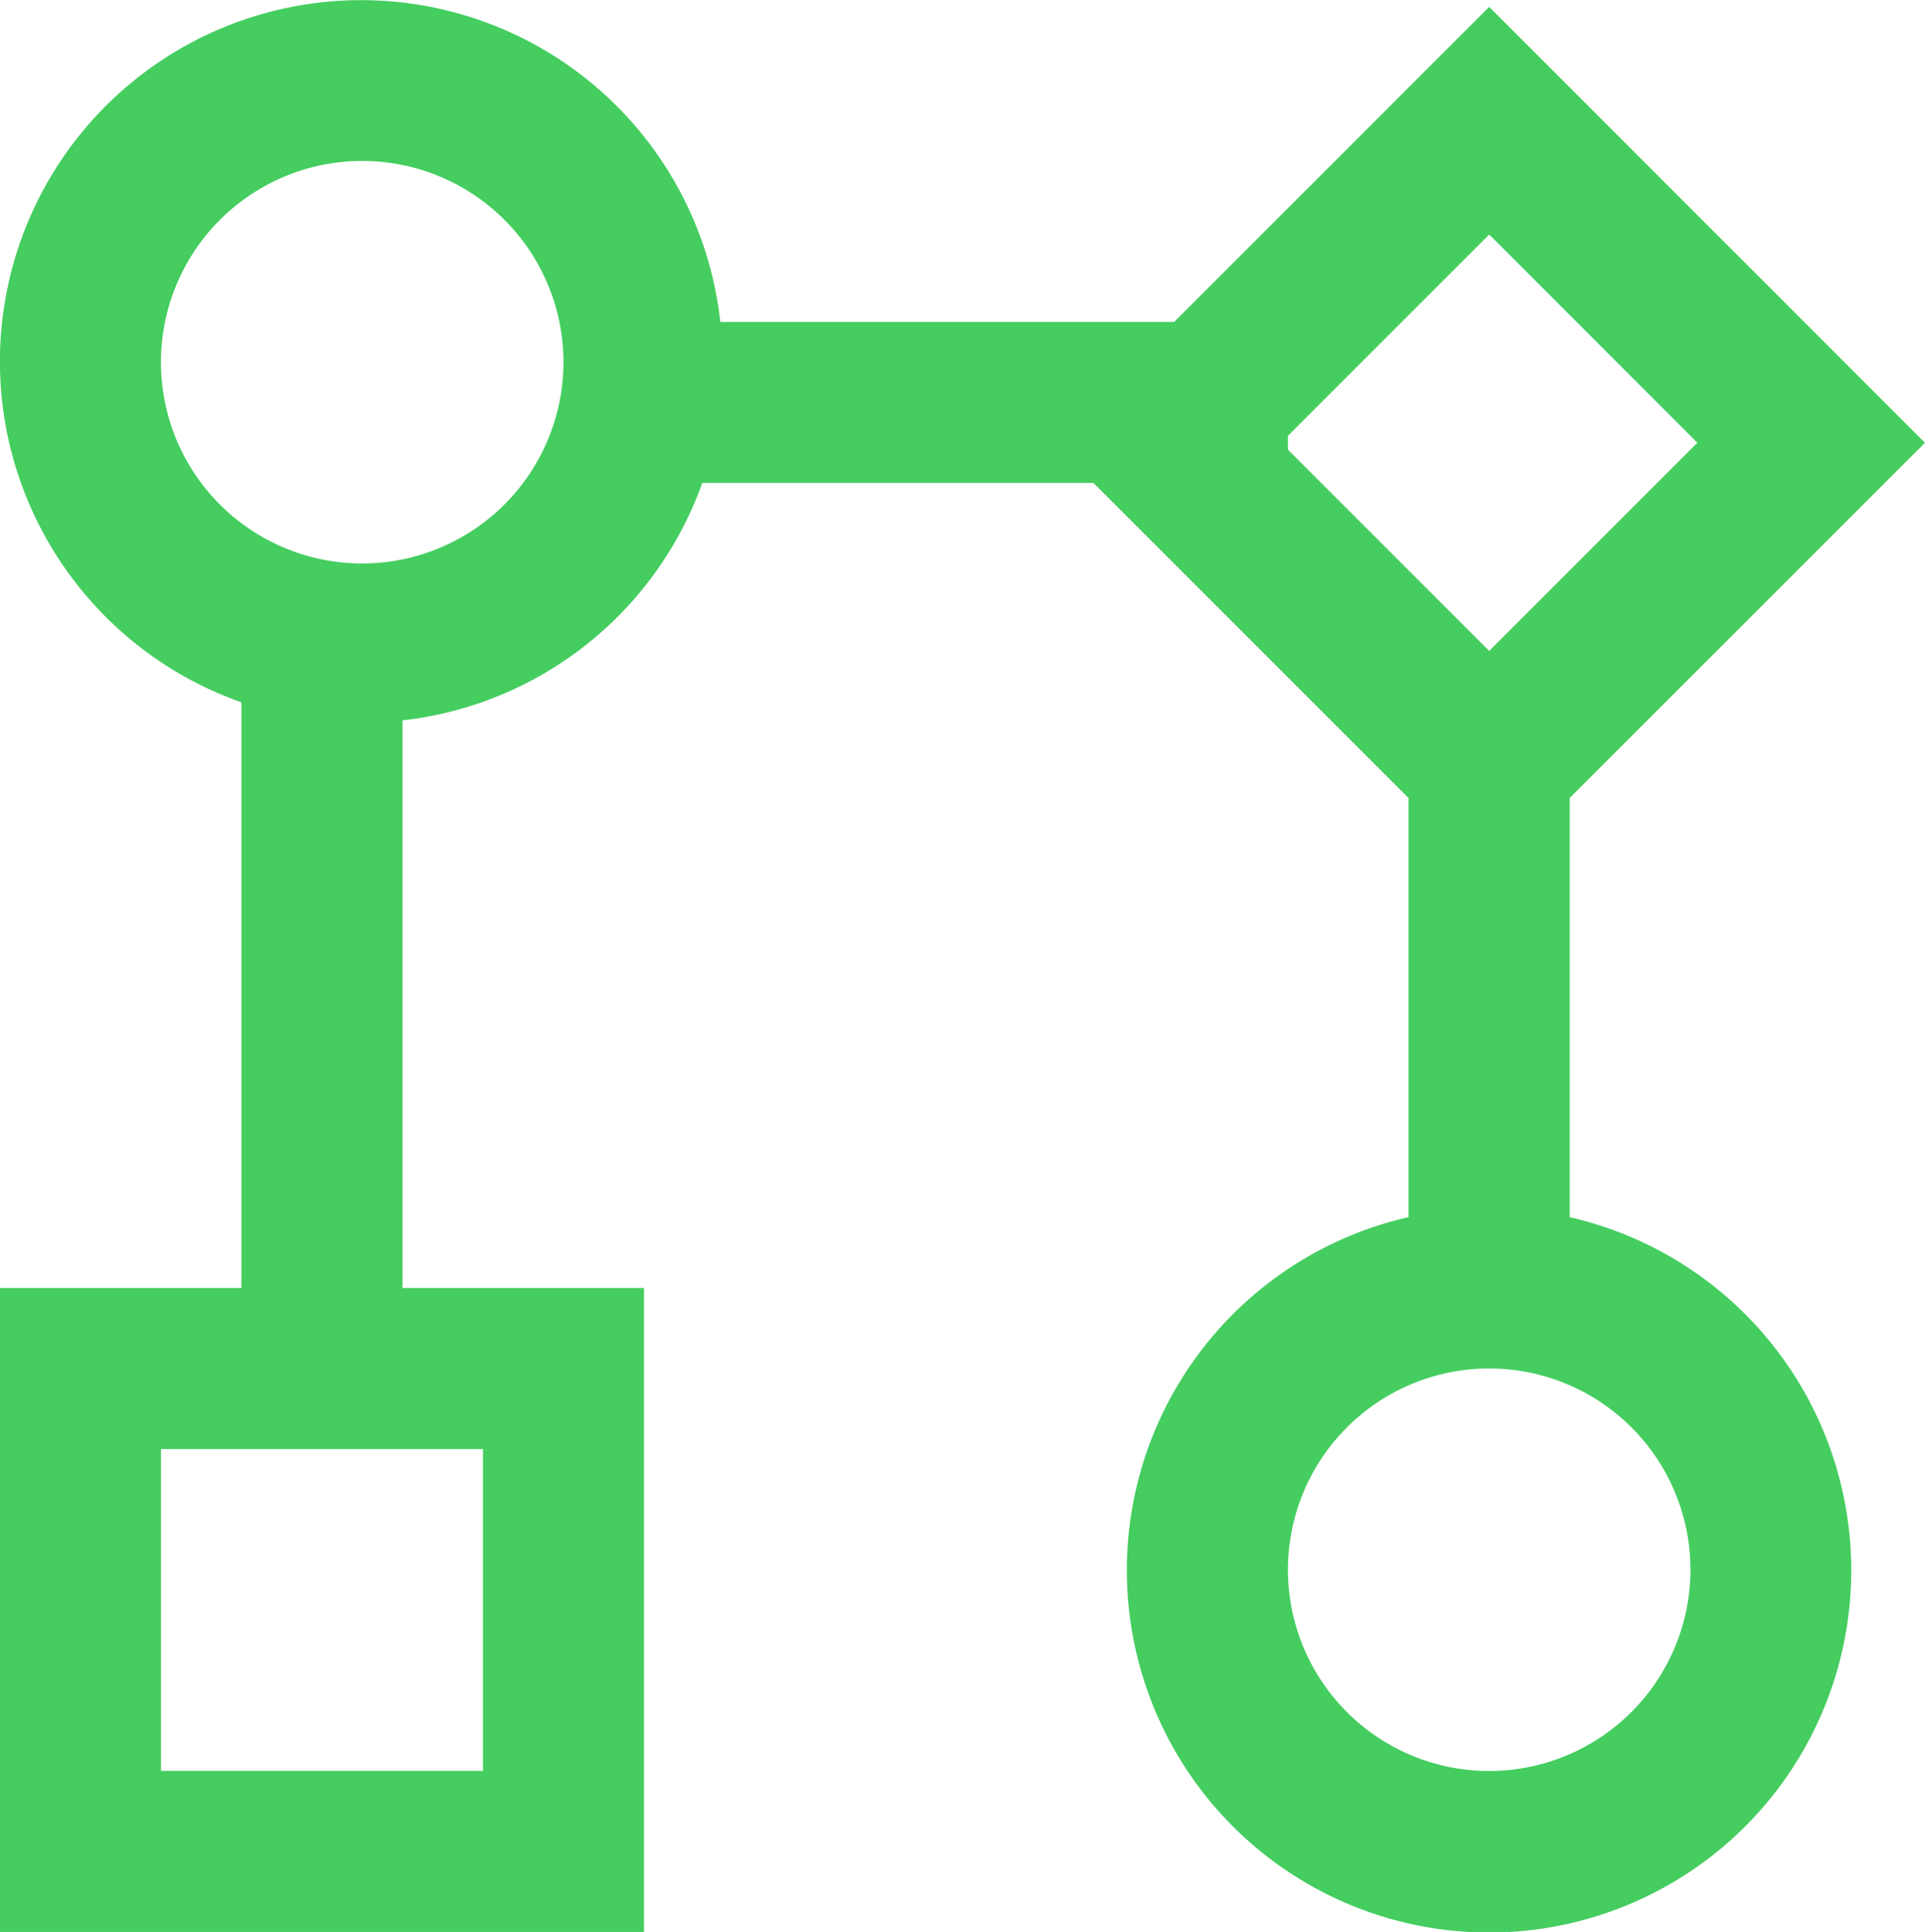 <svg xmlns="http://www.w3.org/2000/svg" width="31" height="31.111" viewBox="0 0 31 31.111"><path id="alt-fluxo-de-trabalho" d="M25.278,19.6v-6.75L31,7.13,23.982.111,18.908,5.185H11.6a5.818,5.818,0,1,0-7.713,6.124v9.432H0v10.37H10.37V20.741H6.482V11.6a5.812,5.812,0,0,0,4.827-3.823h6.3l5.074,5.074V19.6a5.833,5.833,0,1,0,2.593,0Zm-17.5,8.917H2.593V23.334H7.778ZM27.334,7.13l-3.352,3.352L20.741,7.241V7.018l3.241-3.241L27.334,7.13ZM5.833,9.074A3.241,3.241,0,1,1,9.074,5.833,3.244,3.244,0,0,1,5.833,9.074ZM23.982,28.519a3.241,3.241,0,1,1,3.241-3.241A3.244,3.244,0,0,1,23.982,28.519Z" fill="#45cd60"></path></svg>